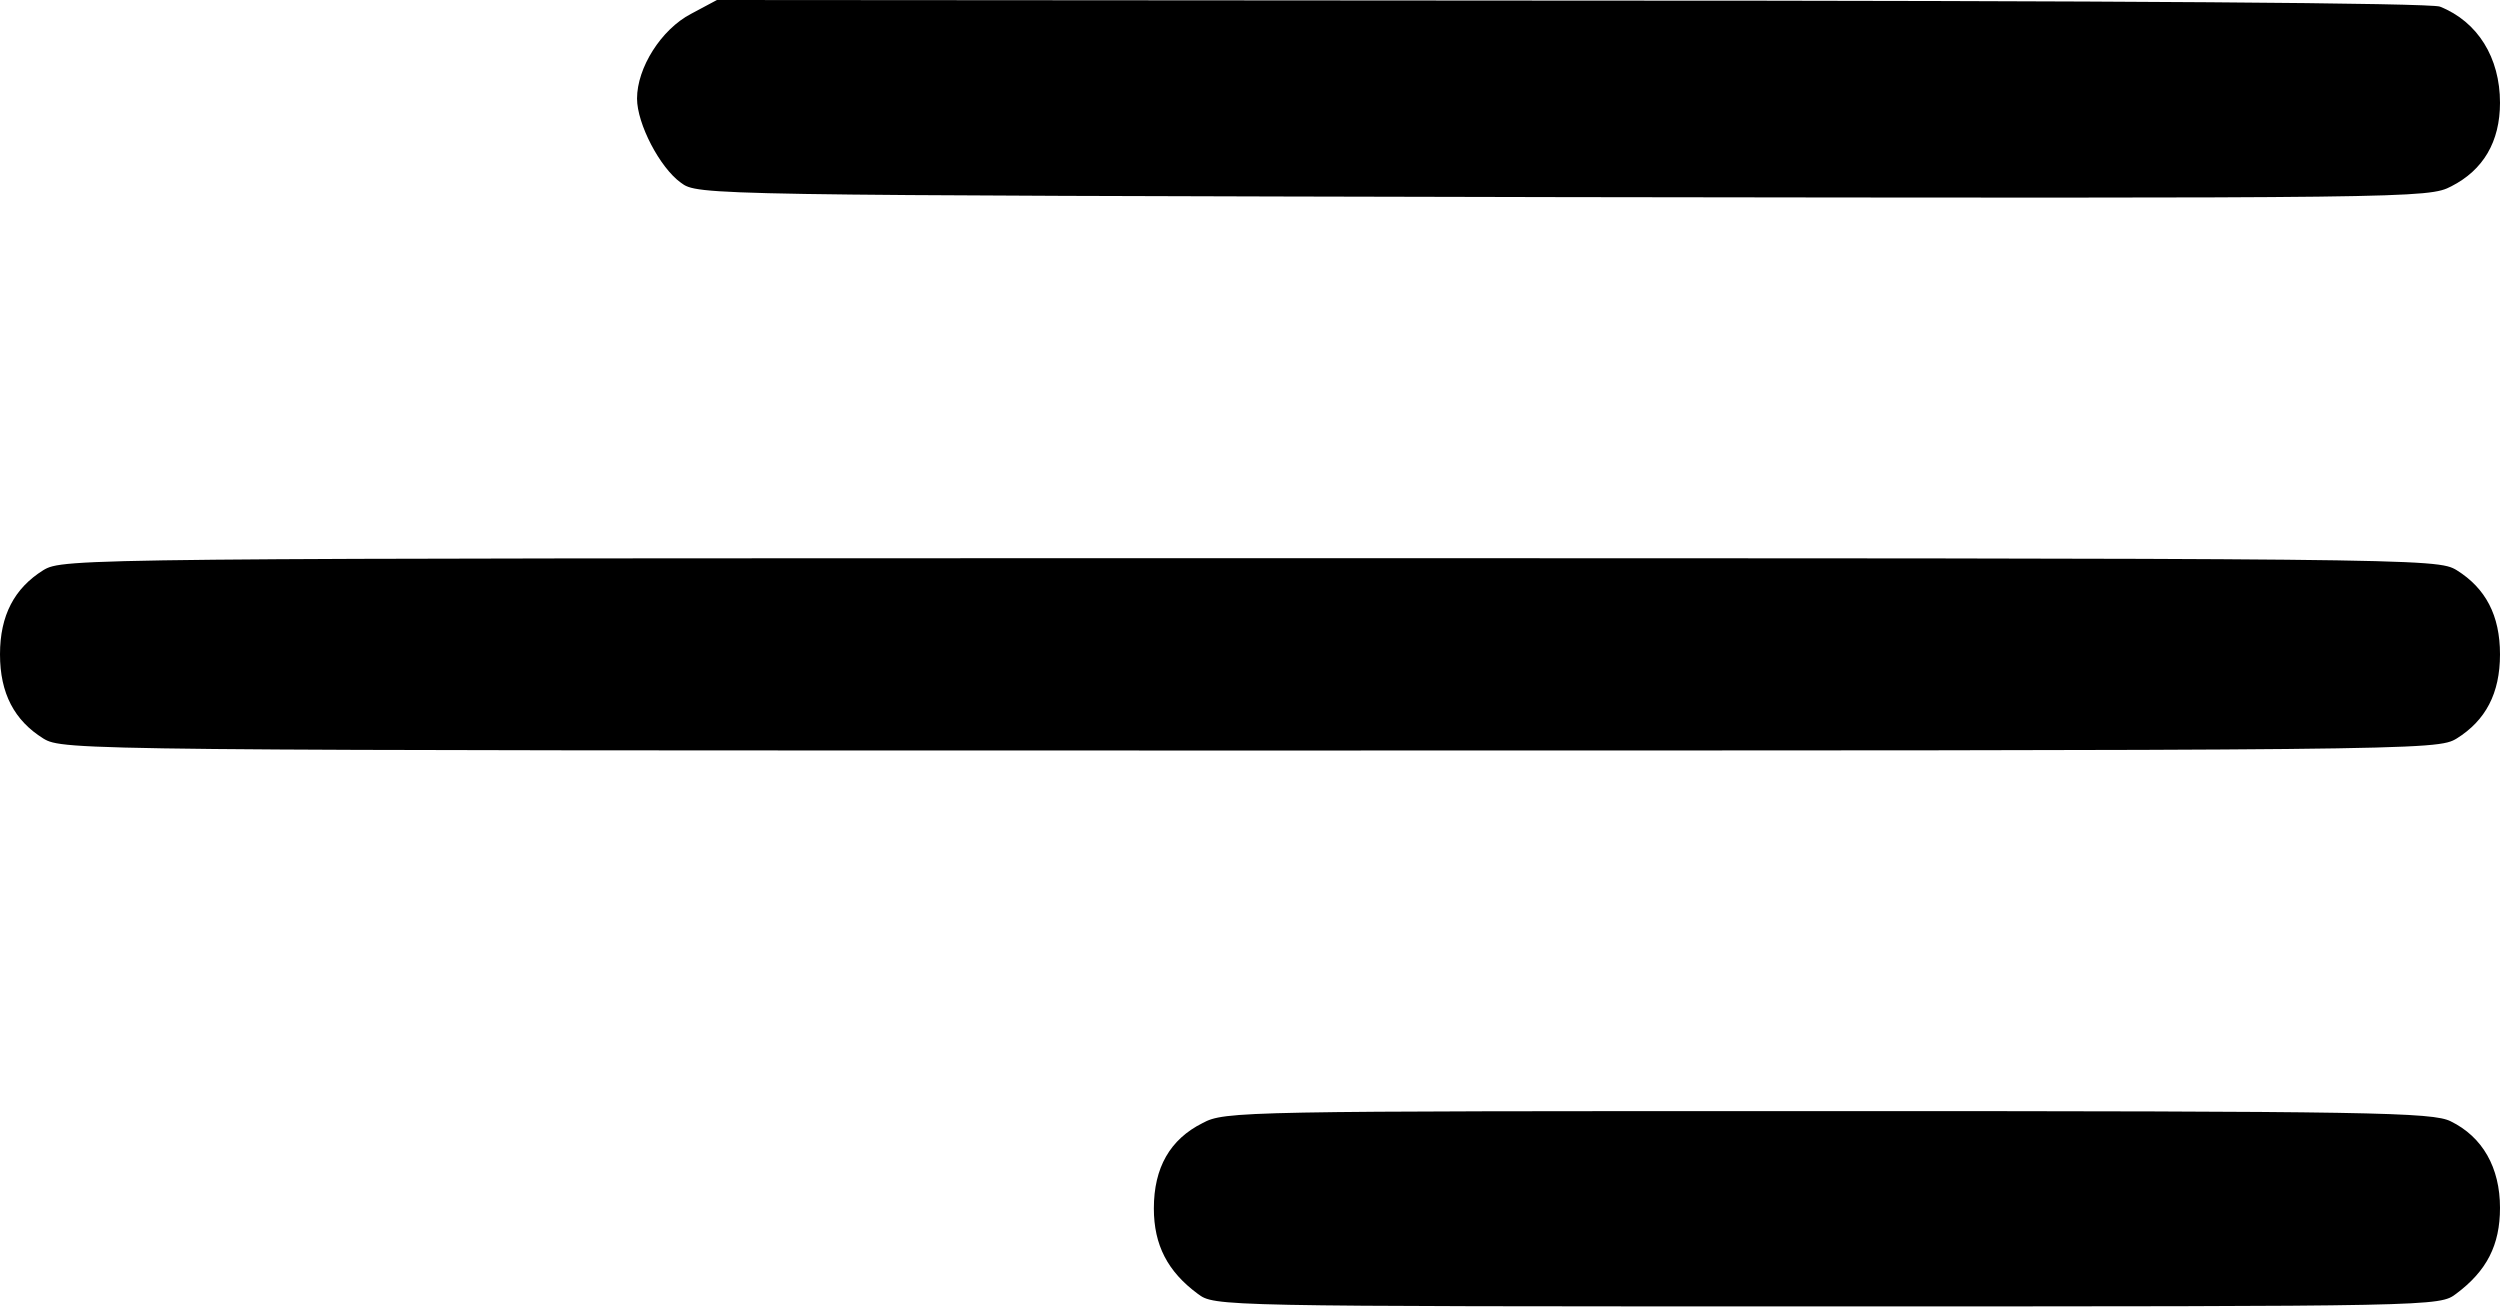 <svg width="59" height="31" viewBox="0 0 59 31" fill="none" xmlns="http://www.w3.org/2000/svg">
<path d="M57.582 0.156C58.475 0.511 59 1.362 59 2.425C59 3.347 58.603 4.014 57.851 4.397C57.312 4.68 56.986 4.68 36.889 4.652C16.537 4.609 16.466 4.609 16.069 4.312C15.573 3.957 15.034 2.922 15.034 2.326C15.034 1.603 15.601 0.695 16.31 0.326L16.92 2.47955e-05L37.074 0.014C50.108 0.014 57.355 0.071 57.582 0.156Z" fill="black"/>
<path d="M57.979 13.457C58.66 13.883 59 14.521 59 15.443C59 16.365 58.66 17.003 57.979 17.428C57.511 17.712 57.199 17.712 29.5 17.712C1.801 17.712 1.489 17.712 1.021 17.428C0.34 17.003 0 16.365 0 15.443C0 14.521 0.34 13.883 1.021 13.457C1.489 13.174 1.801 13.174 29.5 13.174C57.199 13.174 57.511 13.174 57.979 13.457Z" fill="black"/>
<path d="M57.837 26.463C58.589 26.831 59 27.555 59 28.505C59 29.384 58.688 29.994 57.965 30.533C57.568 30.831 57.553 30.831 43.115 30.831C28.677 30.831 28.663 30.831 28.266 30.533C27.557 30.009 27.231 29.384 27.231 28.519C27.231 27.555 27.614 26.888 28.38 26.505C28.904 26.222 29.273 26.222 43.144 26.222C56.022 26.222 57.411 26.25 57.837 26.463Z" fill="black"/>
</svg>
